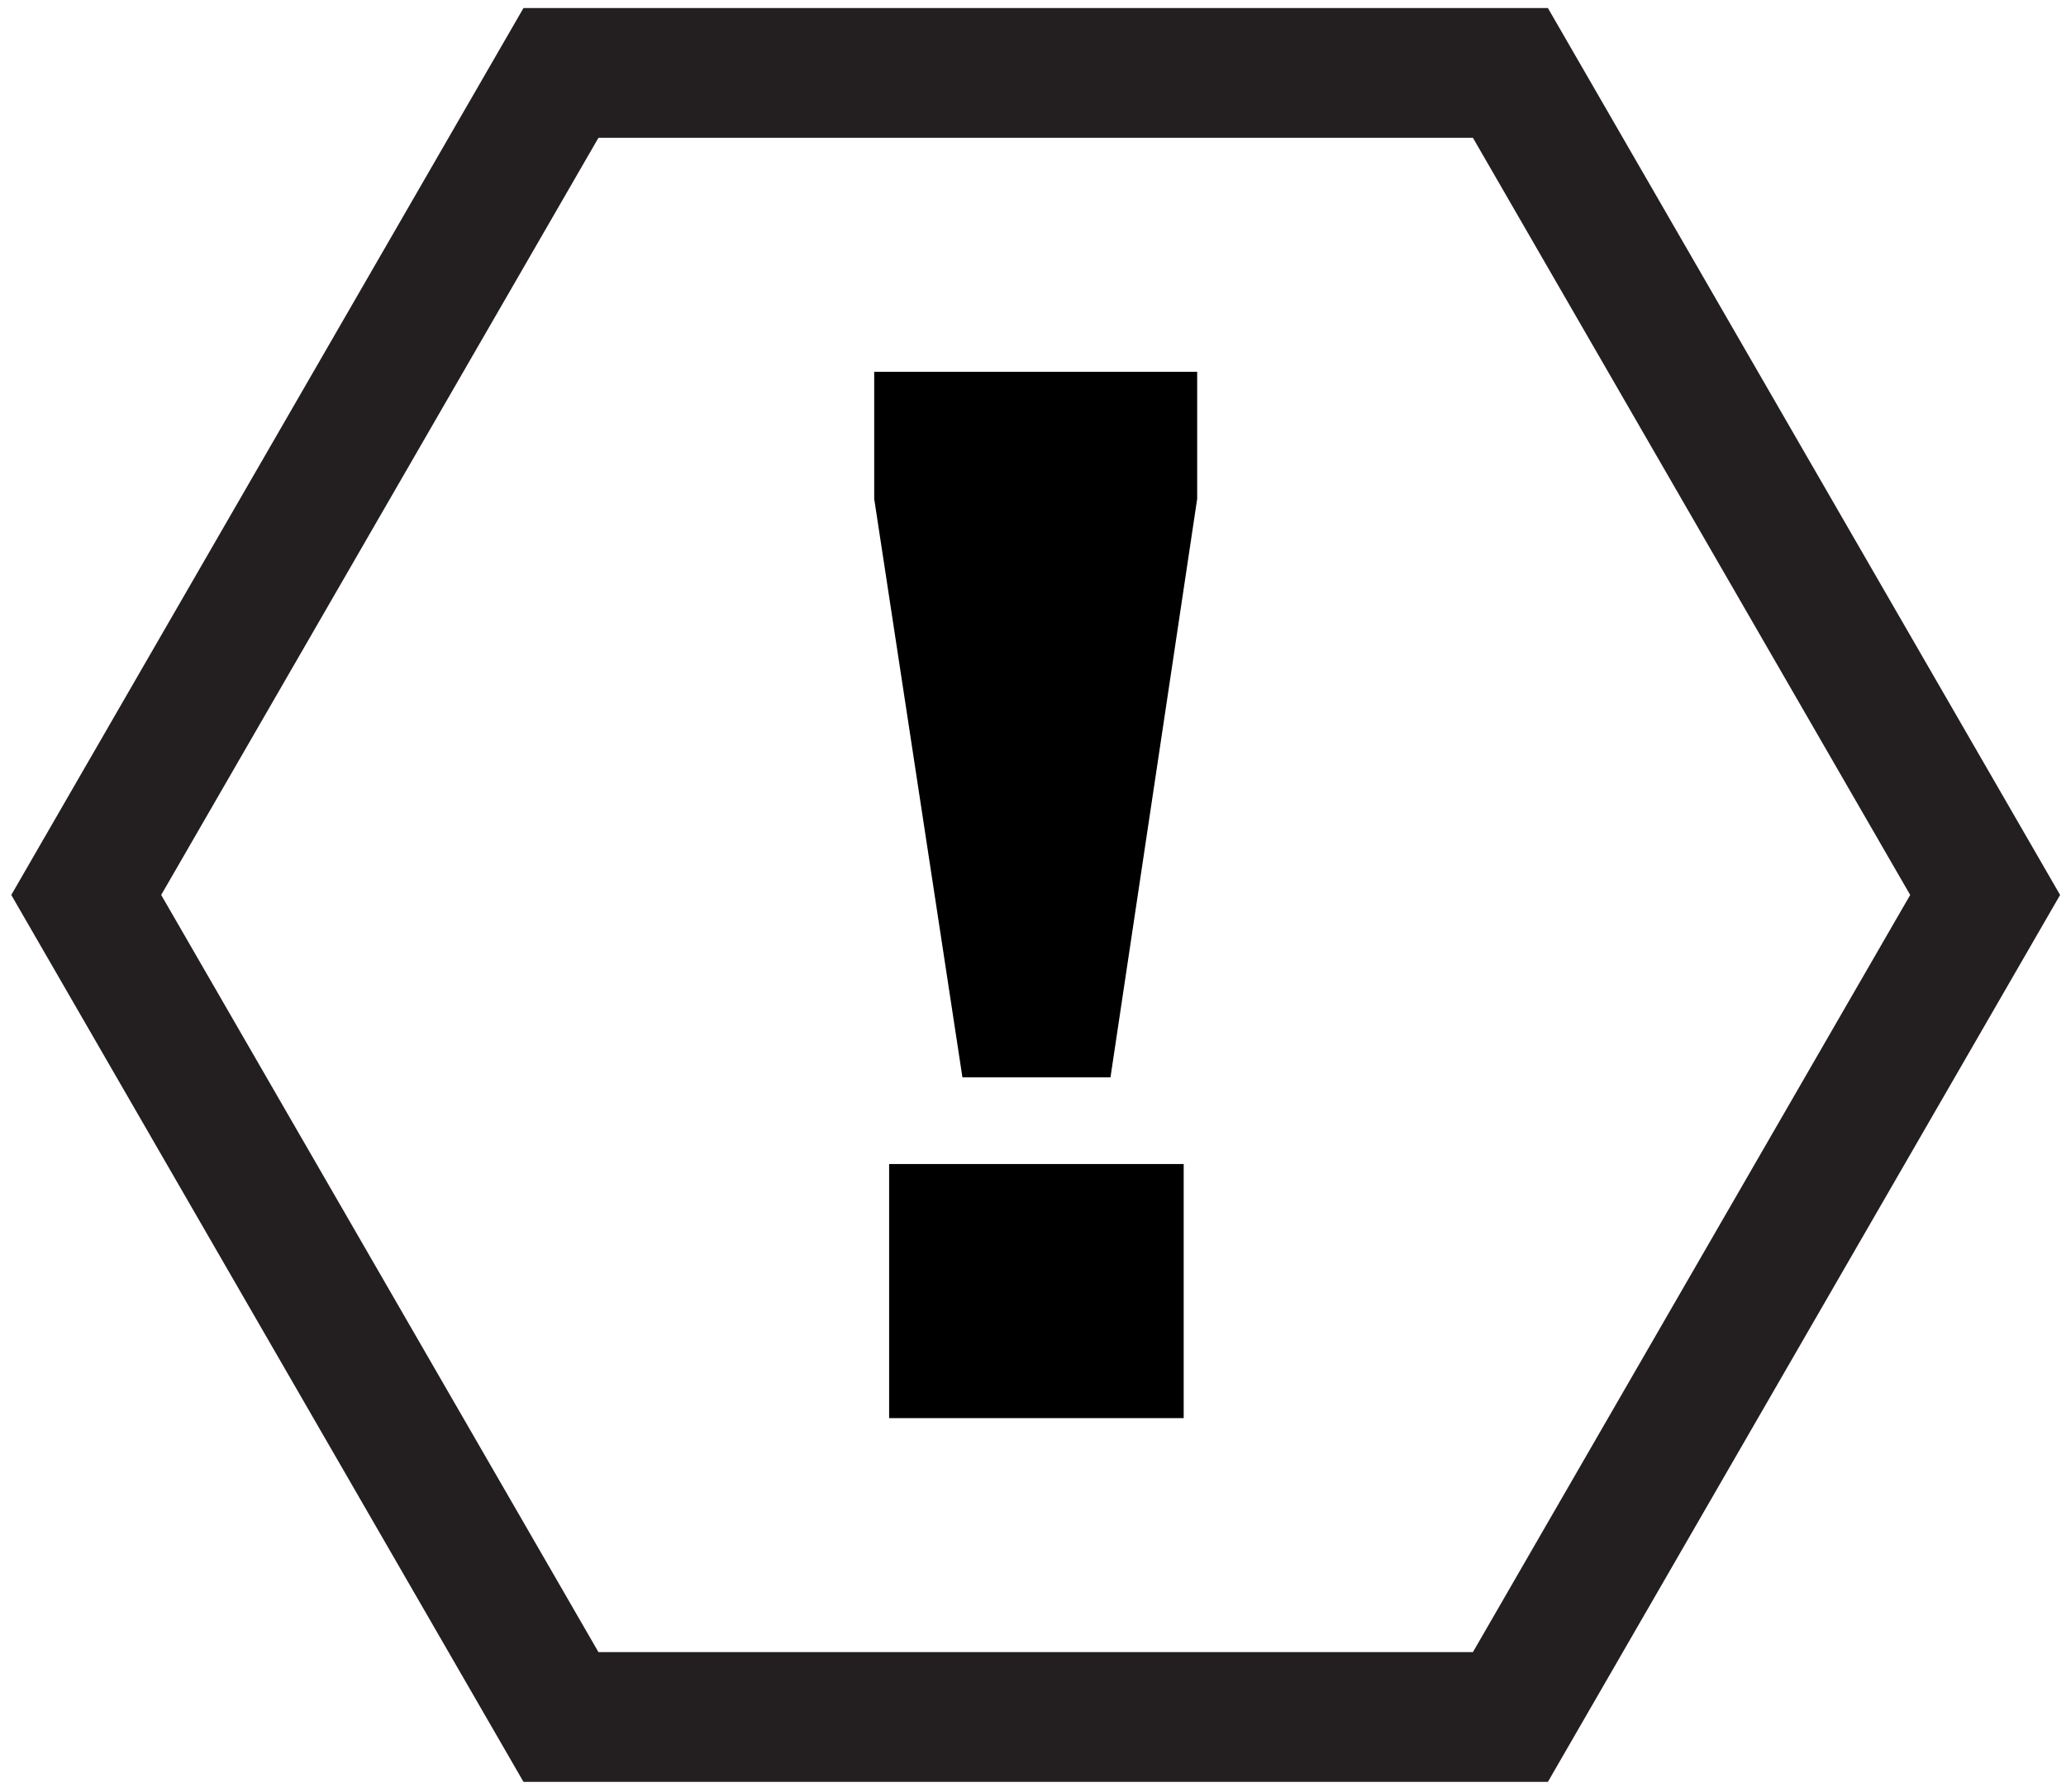 <?xml version="1.0" encoding="utf-8"?>
<!-- Generator: Adobe Illustrator 16.0.3, SVG Export Plug-In . SVG Version: 6.00 Build 0)  -->
<!DOCTYPE svg PUBLIC "-//W3C//DTD SVG 1.1//EN" "http://www.w3.org/Graphics/SVG/1.1/DTD/svg11.dtd">
<svg version="1.1" id="Layer_1" xmlns="http://www.w3.org/2000/svg" xmlns:xlink="http://www.w3.org/1999/xlink" x="0px" y="0px"
	 width="67.25px" height="58.333px" viewBox="0 0 67.25 58.333" enable-background="new 0 0 67.25 58.333" xml:space="preserve">
<g>
	<defs>
		<rect id="SVGID_1_" y="0" width="67.25" height="58.333"/>
	</defs>
	<clipPath id="SVGID_2_">
		<use xlink:href="#SVGID_1_"  overflow="visible"/>
	</clipPath>
	<polygon clip-path="url(#SVGID_2_)" fill="none" stroke="#231F20" stroke-width="4.226" stroke-miterlimit="10" points="
		18.26,55.904 2.807,29.139 18.26,2.374 49.165,2.374 64.618,29.139 49.165,55.904 	"/>
</g>
<path d="M28.456,16.242v-4.137h10.513v4.137l-2.822,18.835h-4.819L28.456,16.242z M28.942,37.9h9.588v8.273h-9.588V37.9z"/>
</svg>
